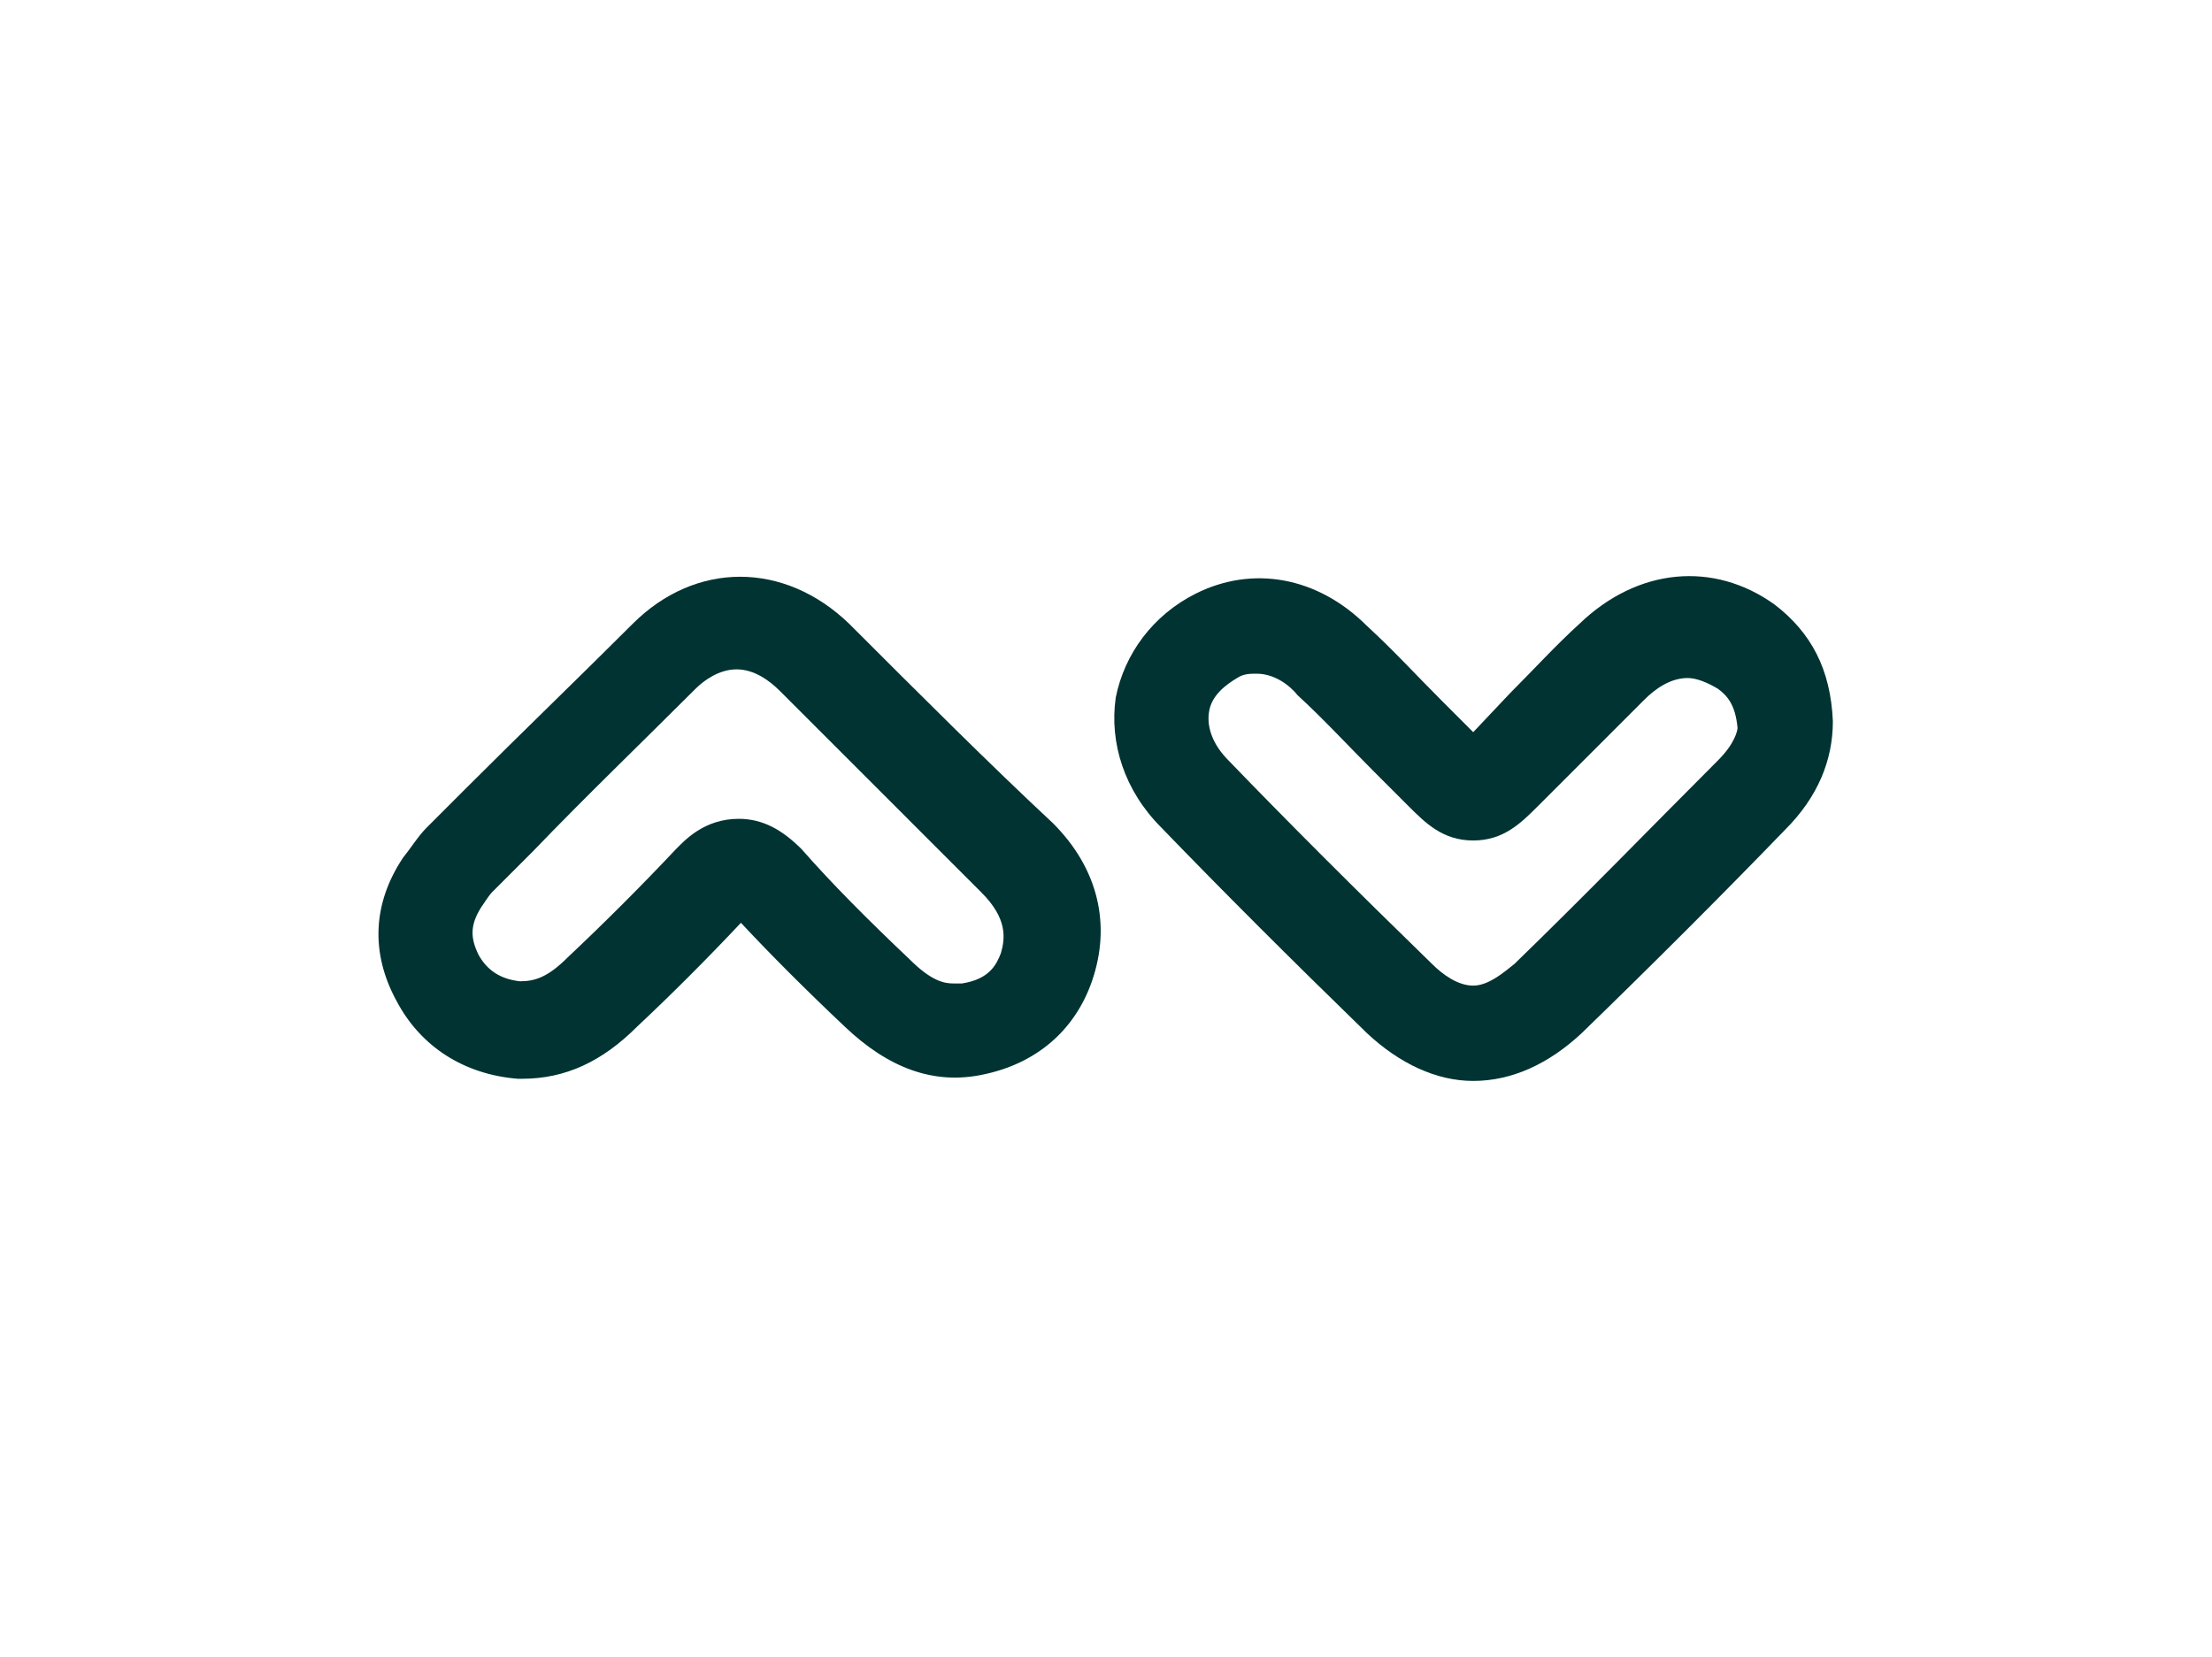 <?xml version="1.0" encoding="utf-8"?>
<!-- Generator: Adobe Illustrator 19.0.0, SVG Export Plug-In . SVG Version: 6.00 Build 0)  -->
<svg version="1.1" id="Capa_1" xmlns="http://www.w3.org/2000/svg" xmlns:xlink="http://www.w3.org/1999/xlink" x="0px" y="0px"
	 viewBox="22 -9.8 102.1 76.5" style="enable-background:new 22 -9.8 102.1 76.5;" xml:space="preserve">
<style type="text/css">
	.st0{fill:#003331;}
</style>
<g id="XMLID_30_">
	<path id="XMLID_33_" class="st0" d="M103.9,18.1c-2.8-2-6.3-1.7-9,0.9c-1.1,1-2.1,2.1-3.2,3.2L90,24l-1.4-1.4
		c-1.2-1.2-2.3-2.4-3.5-3.5c-2.3-2.3-5.3-2.8-7.9-1.5c-2,1-3.3,2.8-3.7,4.8c-0.3,2.1,0.4,4.3,2.1,6c2.8,2.9,5.9,6,9.5,9.5
		c1.5,1.4,3.2,2.2,4.9,2.2c1.8,0,3.5-0.8,5-2.2c3.3-3.2,6.5-6.4,9.4-9.4c1.5-1.5,2.2-3.2,2.2-5C106.5,21.1,105.6,19.4,103.9,18.1z
		 M101.3,25.3c-3,3-6.1,6.2-9.4,9.4c-0.5,0.4-1.2,1-1.9,1c-0.7,0-1.4-0.5-1.9-1c-3.6-3.5-6.7-6.6-9.4-9.4c-0.7-0.7-1-1.5-0.9-2.2
		c0.1-0.8,0.8-1.3,1.3-1.6c0.3-0.2,0.6-0.2,0.9-0.2c0.8,0,1.5,0.5,1.9,1c1.2,1.1,2.3,2.3,3.5,3.5l1.6,1.6c0.8,0.8,1.6,1.6,3,1.6
		c1.4,0,2.2-0.8,3-1.6l1.8-1.8c1-1,2.1-2.1,3.1-3.1c0.5-0.5,1.2-1,2-1c0.4,0,0.9,0.2,1.4,0.5c0.4,0.3,0.8,0.7,0.9,1.8
		C102.2,23.9,102.1,24.5,101.3,25.3z"/>
	<path id="XMLID_83_" class="st0" d="M61.2,19c-3-2.9-7.1-2.9-10,0c-2.5,2.5-5.1,5-7.6,7.5l-1.9,1.9c-0.4,0.4-0.7,0.9-1.1,1.4
		c-1.4,2.1-1.5,4.4-0.3,6.6c1.1,2.1,3.1,3.4,5.6,3.6c0.1,0,0.1,0,0.2,0c0,0,0,0,0,0c2,0,3.7-0.8,5.3-2.4c1.6-1.5,3.2-3.1,4.8-4.8
		c1.4,1.5,3,3.1,4.8,4.8c2,1.9,4.1,2.7,6.4,2.2c2.4-0.5,4.2-2,5-4.3c0.9-2.6,0.3-5.2-1.8-7.3C67.7,25.5,64.4,22.2,61.2,19z
		 M68.2,34.2c-0.2,0.5-0.5,1.2-1.8,1.4c-0.1,0-0.3,0-0.4,0c-0.4,0-1-0.1-2-1.1c-1.9-1.8-3.6-3.5-5-5.1c-0.9-0.9-1.8-1.4-2.9-1.4
		c-1.6,0-2.5,1-2.9,1.4c-1.6,1.7-3.3,3.4-5,5c-0.9,0.9-1.5,1.1-2.2,1.1c-0.9-0.1-1.5-0.5-1.9-1.2c-0.4-0.8-0.4-1.4,0.1-2.2
		c0.2-0.3,0.4-0.6,0.5-0.7l1.9-1.9c2.4-2.5,5-5,7.5-7.5c0.4-0.4,1.1-0.9,1.9-0.9c0.8,0,1.5,0.5,2,1c3.2,3.2,6.5,6.5,9.3,9.3
		C68.5,32.6,68.4,33.5,68.2,34.2z"/>
</g>
</svg>

